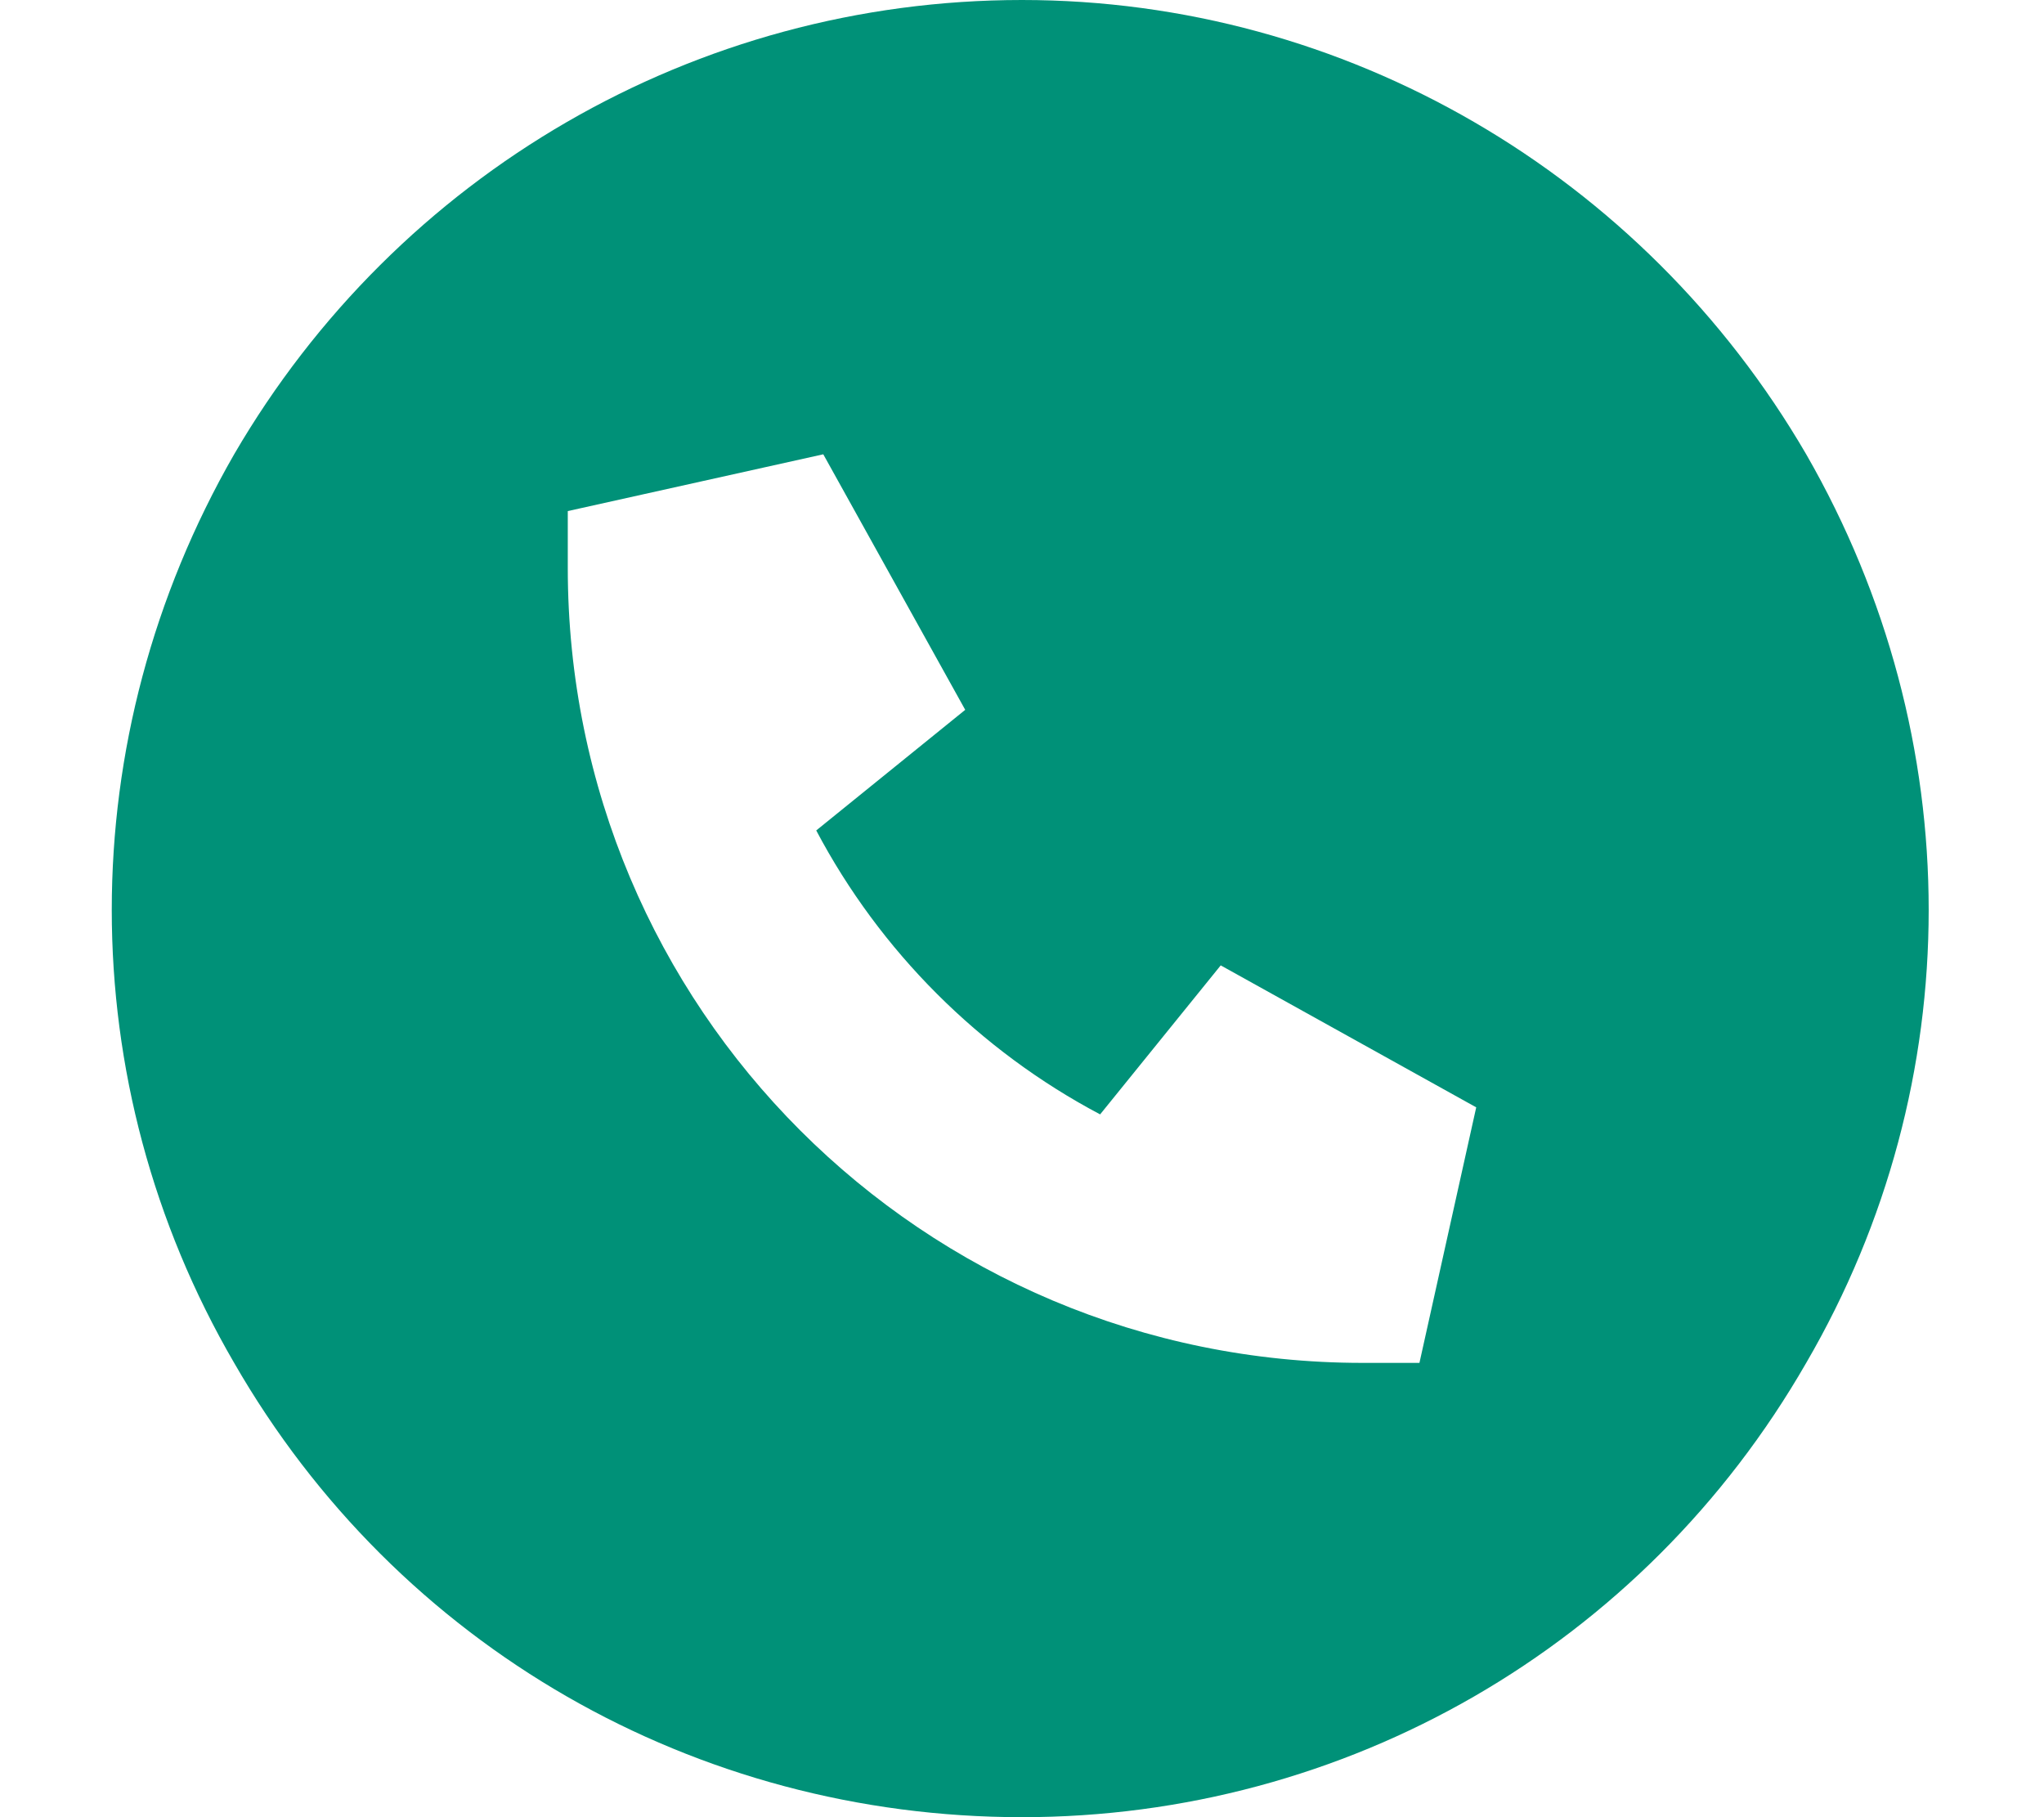 <svg width="18" height="16" viewBox="0 0 18 16" fill="none" xmlns="http://www.w3.org/2000/svg">
<path d="M9 16C6.125 16 3.5 14.5 2.062 12C0.625 9.531 0.625 6.5 2.062 4C3.5 1.531 6.125 0 9 0C11.844 0 14.469 1.531 15.906 4C17.344 6.5 17.344 9.531 15.906 12C14.469 14.5 11.844 16 9 16ZM7.25 4L5 4.5V5C5 8.875 8.125 12 12 12H12.5L13 9.75L10.75 8.5L9.688 9.812C8.625 9.25 7.75 8.375 7.188 7.312L8.5 6.25L7.25 4Z" fill="#009178"/>
</svg>

